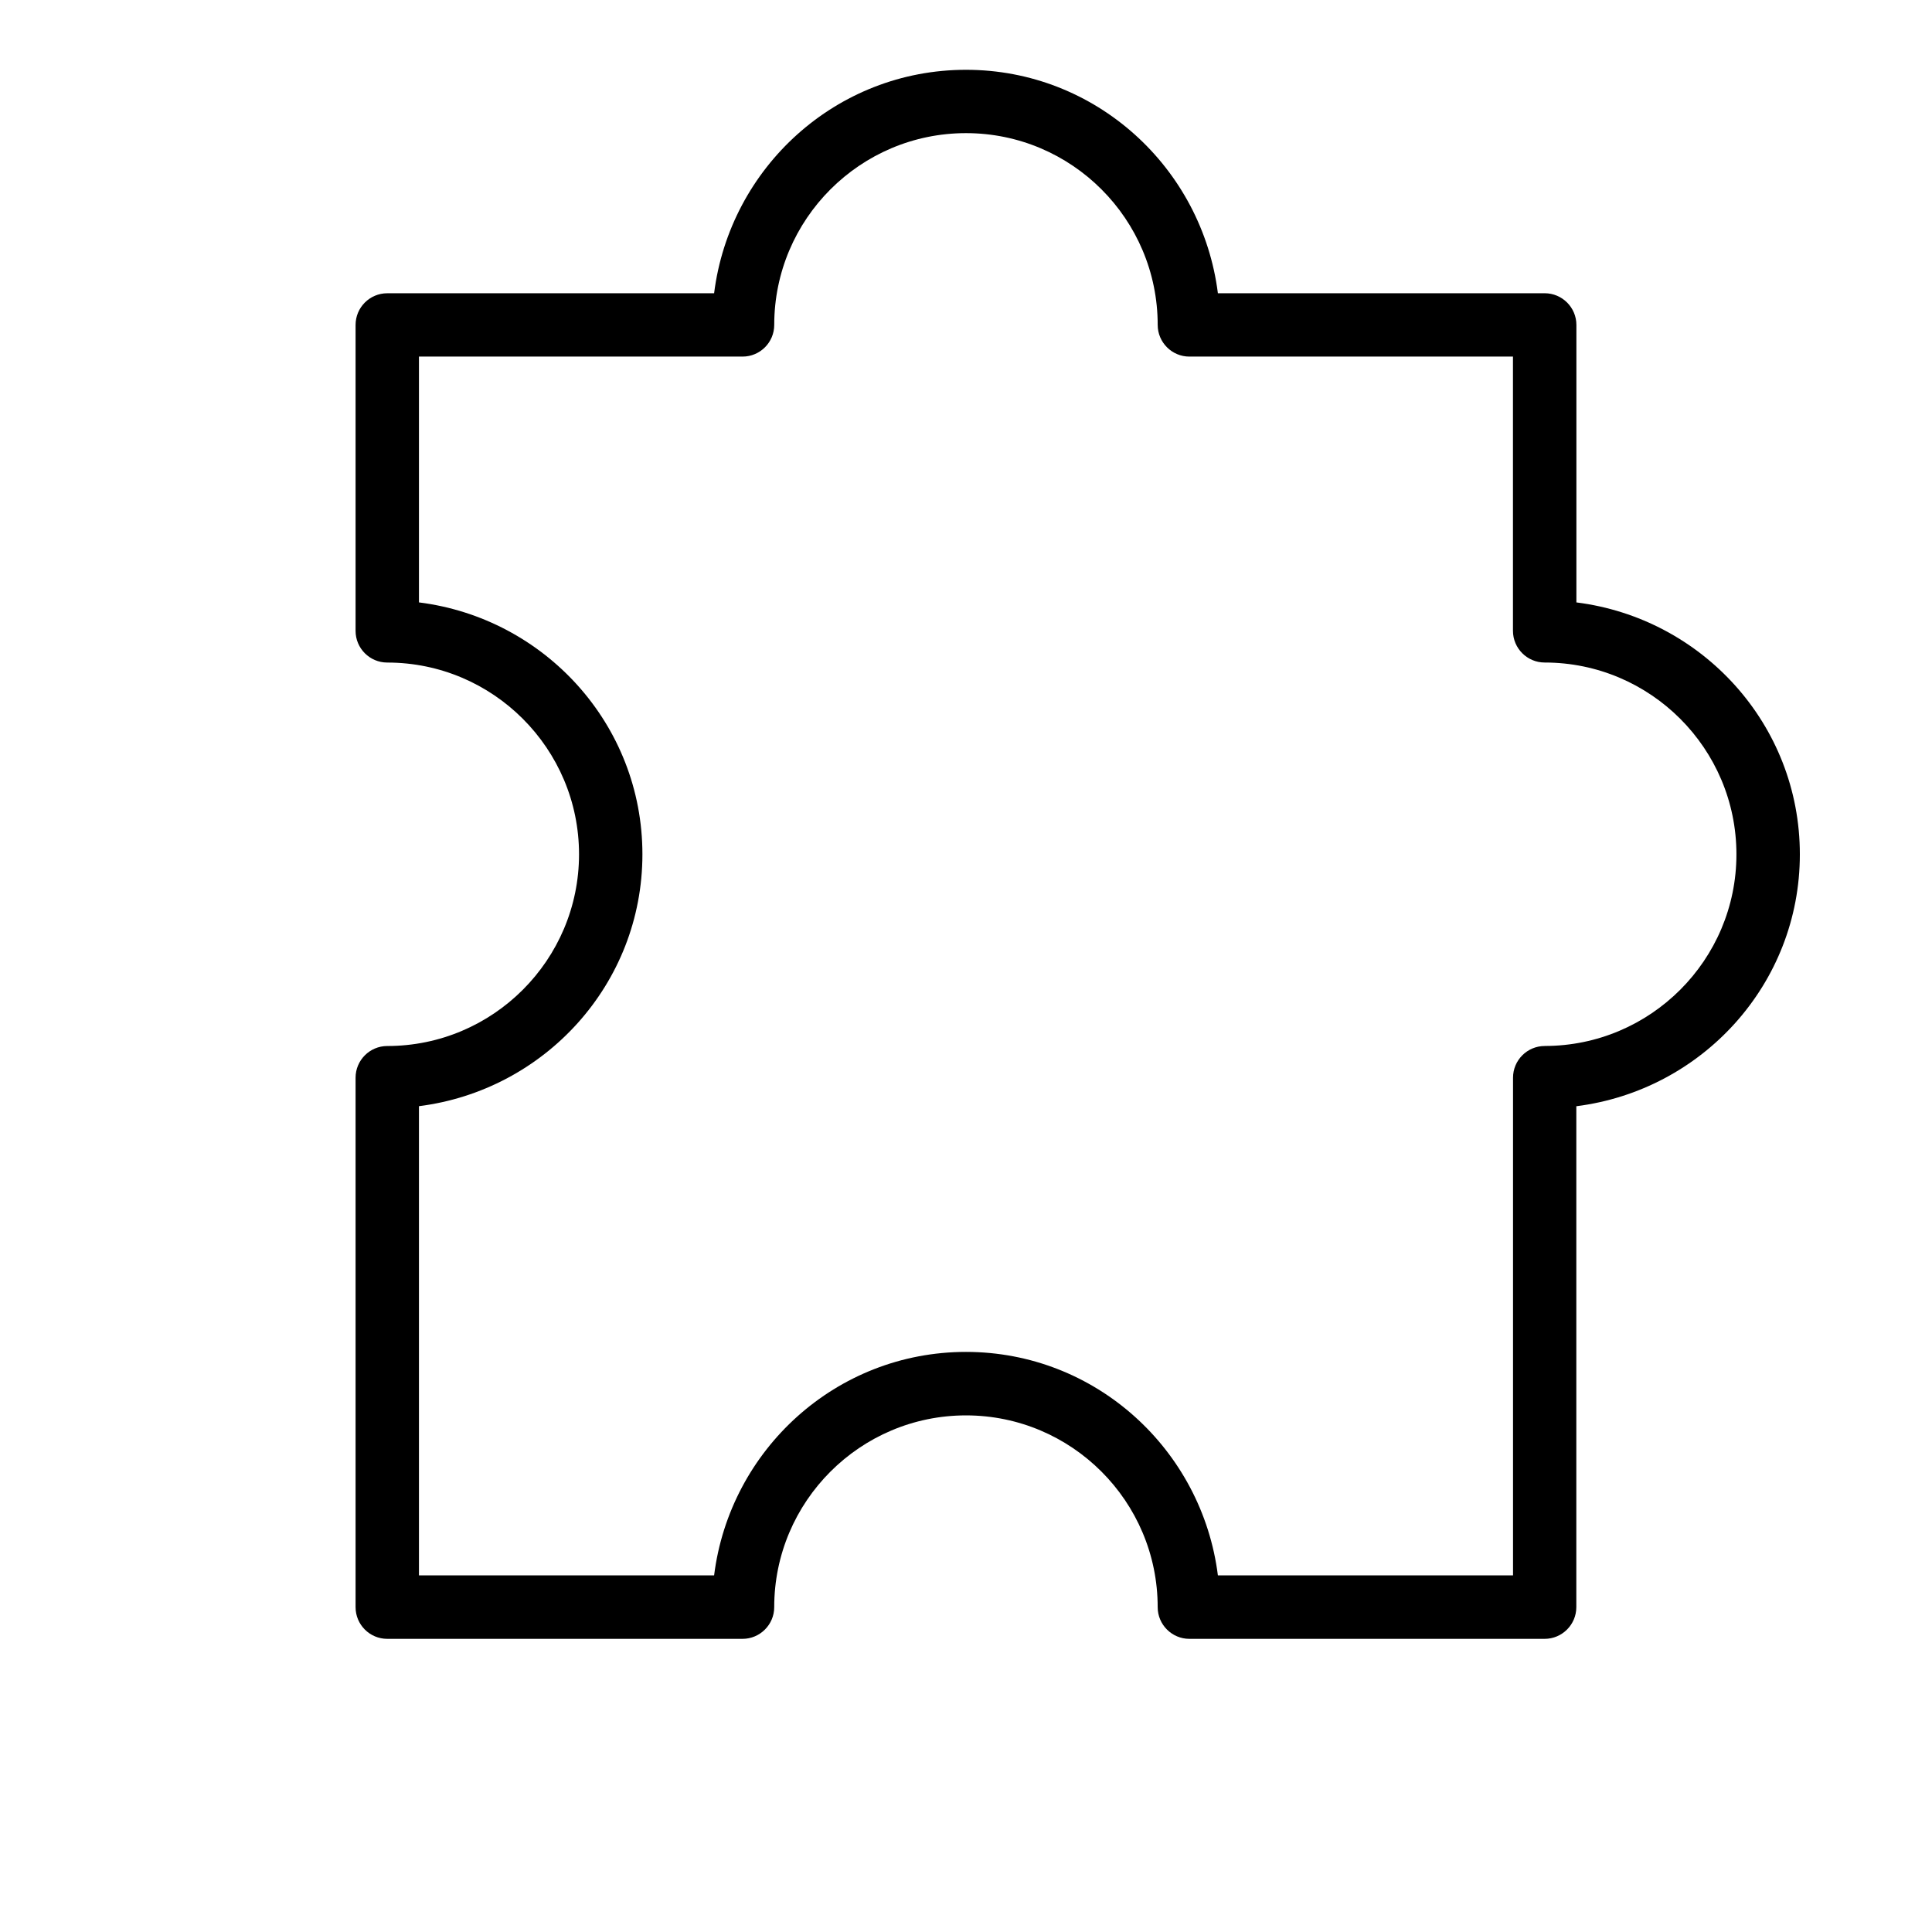 <?xml version="1.0" encoding="UTF-8"?>
<!-- Uploaded to: SVG Repo, www.svgrepo.com, Generator: SVG Repo Mixer Tools -->
<svg fill="#000000" width="800px" height="800px" version="1.1" viewBox="144 144 512 512" xmlns="http://www.w3.org/2000/svg">
 <path d="m620.98 370.4c0-34.406-25.926-62.578-59.219-66.754v-73.535c0-4.641-3.777-8.398-8.398-8.398l-86.609 0.004c-4.199-33.293-32.371-59.219-66.754-59.219-34.406 0-62.578 25.926-66.754 59.219h-86.617c-4.641 0-8.398 3.758-8.398 8.398v81.07c0 4.641 3.758 8.398 8.398 8.398 28.023 0 50.82 22.797 50.82 50.82 0 28.004-22.797 50.801-50.82 50.801-4.641 0-8.398 3.777-8.398 8.398v0.02 0.02 140.27c0 4.641 3.758 8.398 8.398 8.398h94.148c4.641 0 8.398-3.777 8.398-8.398 0-28.023 22.797-50.82 50.82-50.82 28.023 0 50.801 22.797 50.801 50.82 0 4.641 3.777 8.398 8.398 8.398h94.148c4.641 0 8.398-3.777 8.398-8.398v-132.75c33.316-4.199 59.238-32.371 59.238-66.758zm-67.613 50.801c-4.641 0-8.398 3.777-8.398 8.398v131.89h-78.215c-4.199-33.293-32.371-59.219-66.754-59.219-34.406 0-62.578 25.926-66.754 59.219h-78.219v-124.34c33.293-4.199 59.219-32.371 59.219-66.754 0-34.406-25.926-62.578-59.219-66.754v-65.141h85.754c4.641 0 8.398-3.758 8.398-8.398 0-28.023 22.797-50.82 50.82-50.82s50.801 22.797 50.801 50.82c0 4.641 3.777 8.398 8.398 8.398h85.754v72.676c0 4.641 3.777 8.398 8.398 8.398 28.023 0 50.82 22.797 50.82 50.82 0.016 28-22.781 50.797-50.805 50.797z"/>
</svg>
